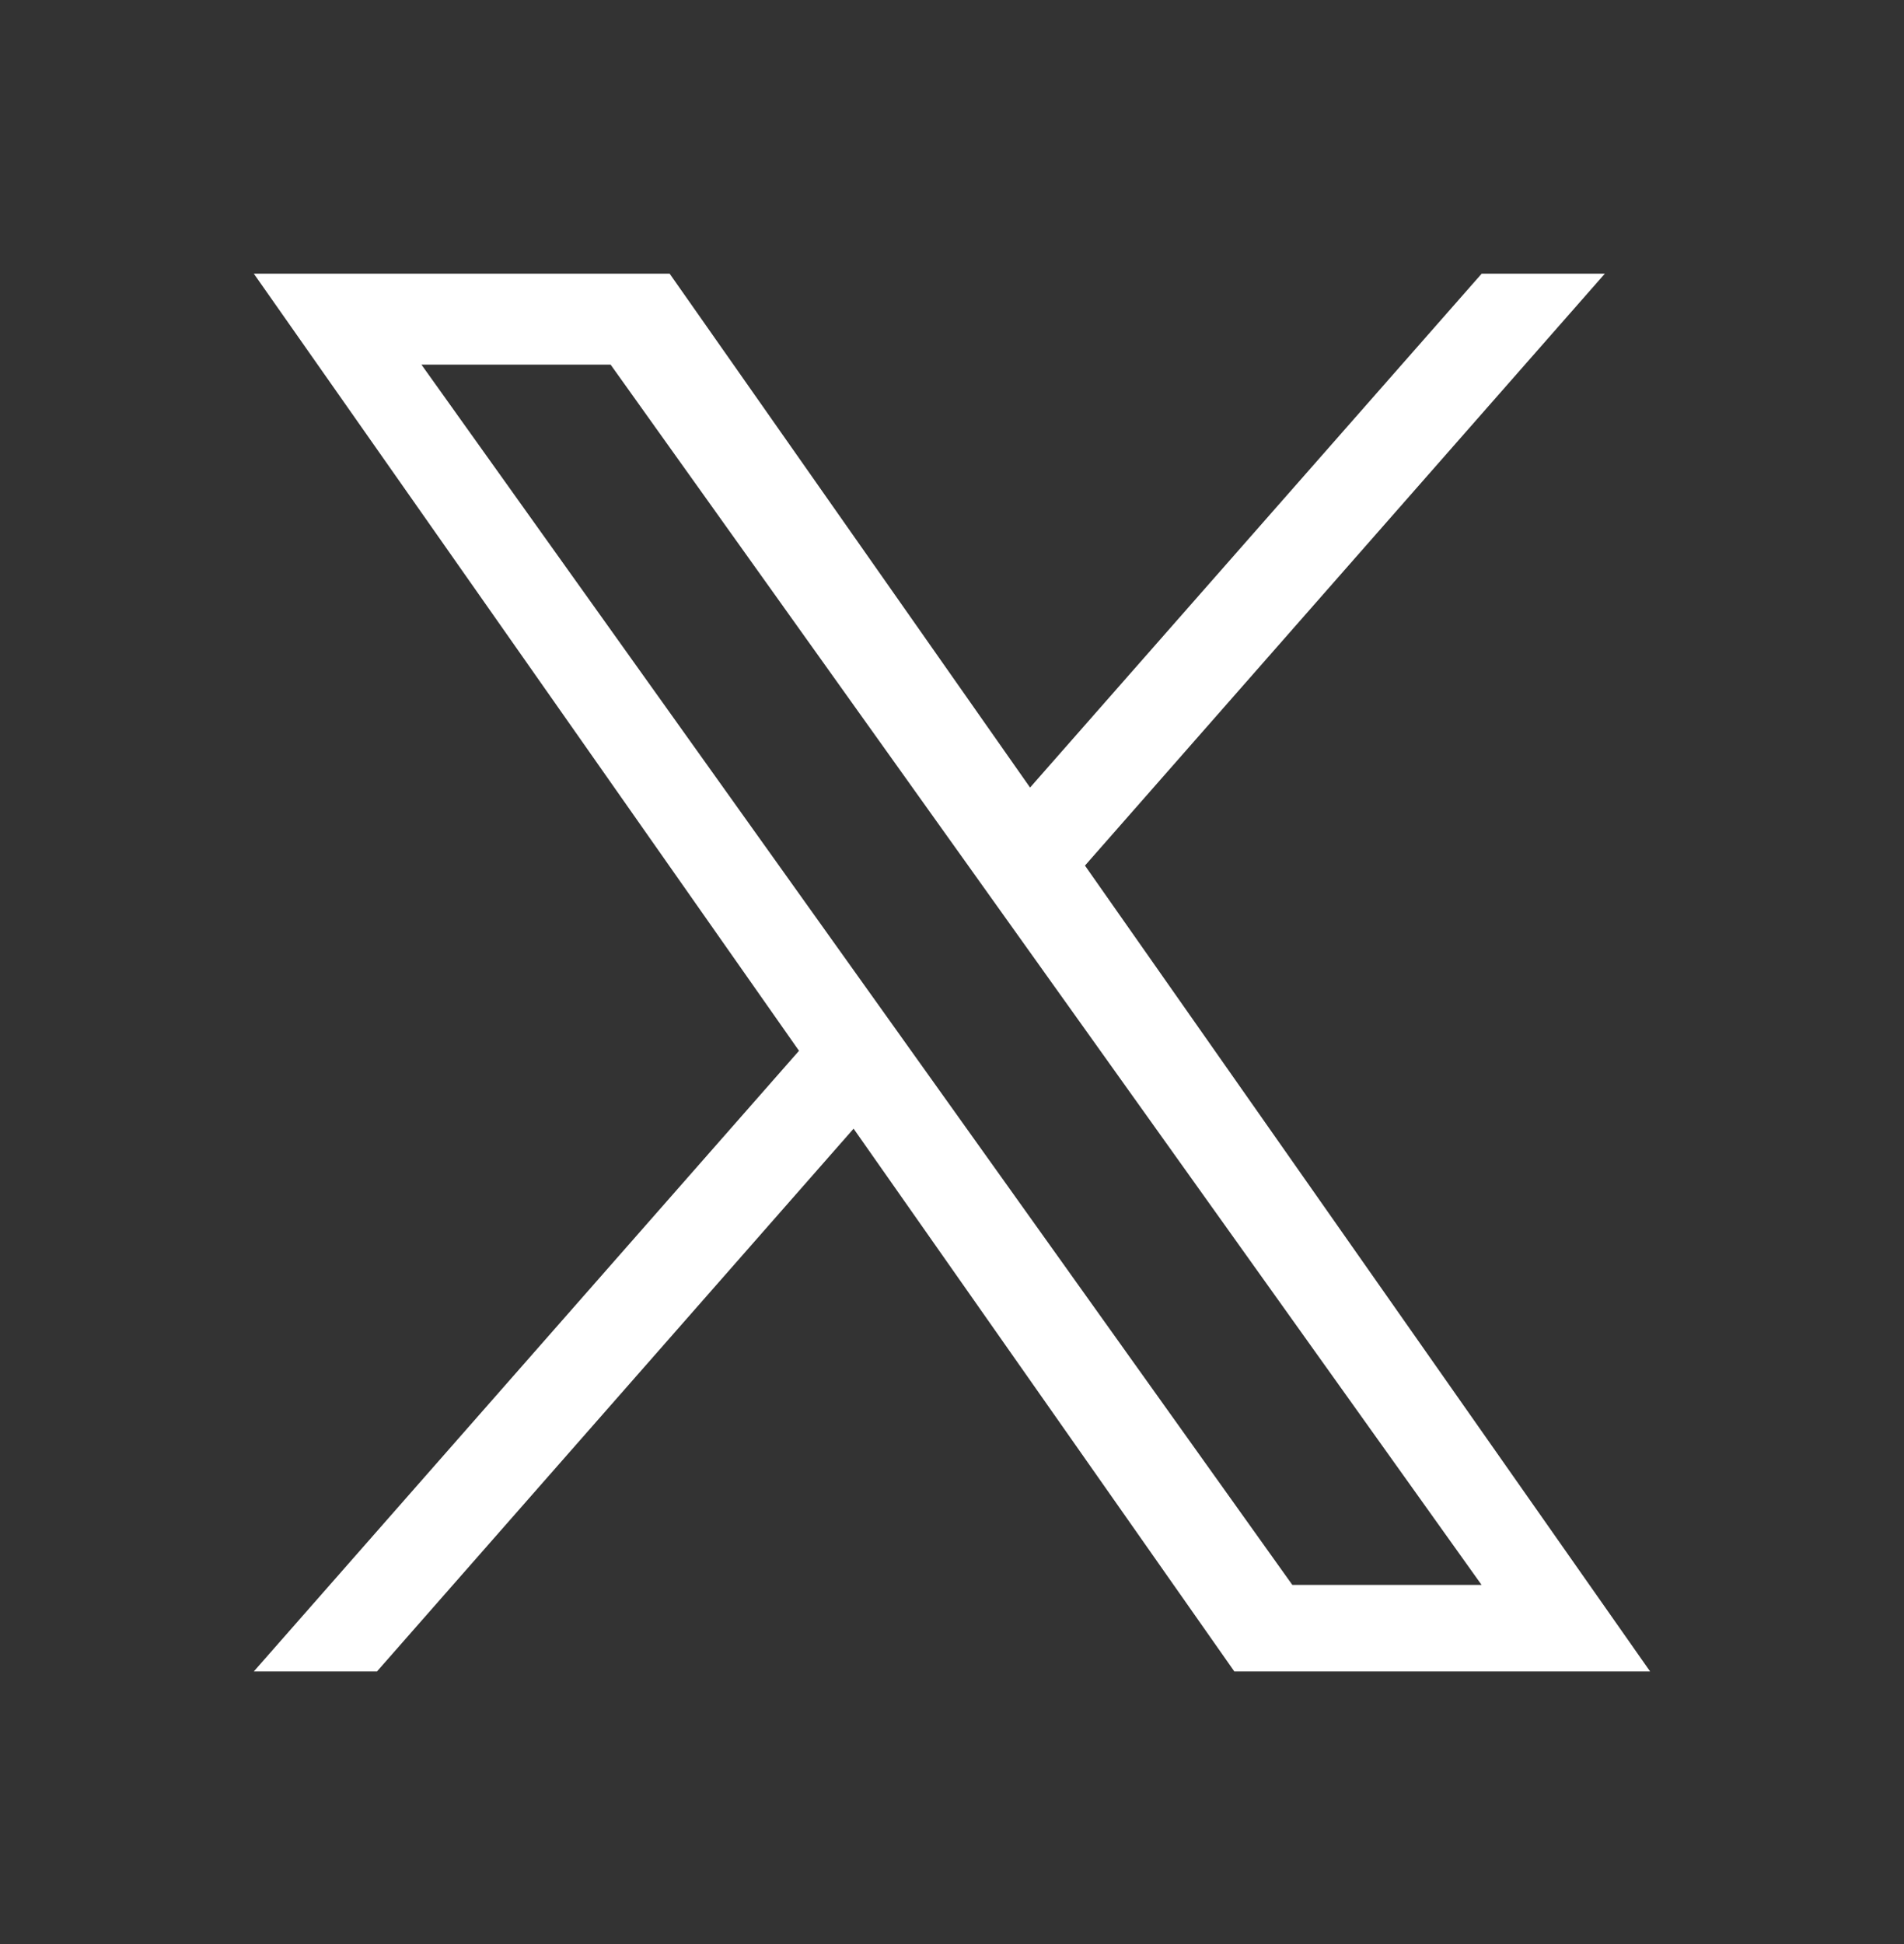 <svg width="48" height="49" viewBox="0 0 48 49" fill="none" xmlns="http://www.w3.org/2000/svg">
<rect x="0" y="0" width="48" height="49" fill="#333333" stroke="none"/>
<path d="M27.352 21.817L40.458 6.898H37.353L25.968 19.85L16.882 6.898H6.399L20.143 26.485L6.399 42.128H9.504L21.519 28.448L31.117 42.128H41.599M10.625 9.191H15.394L37.351 39.948H32.58" fill="white"/>
</svg>

